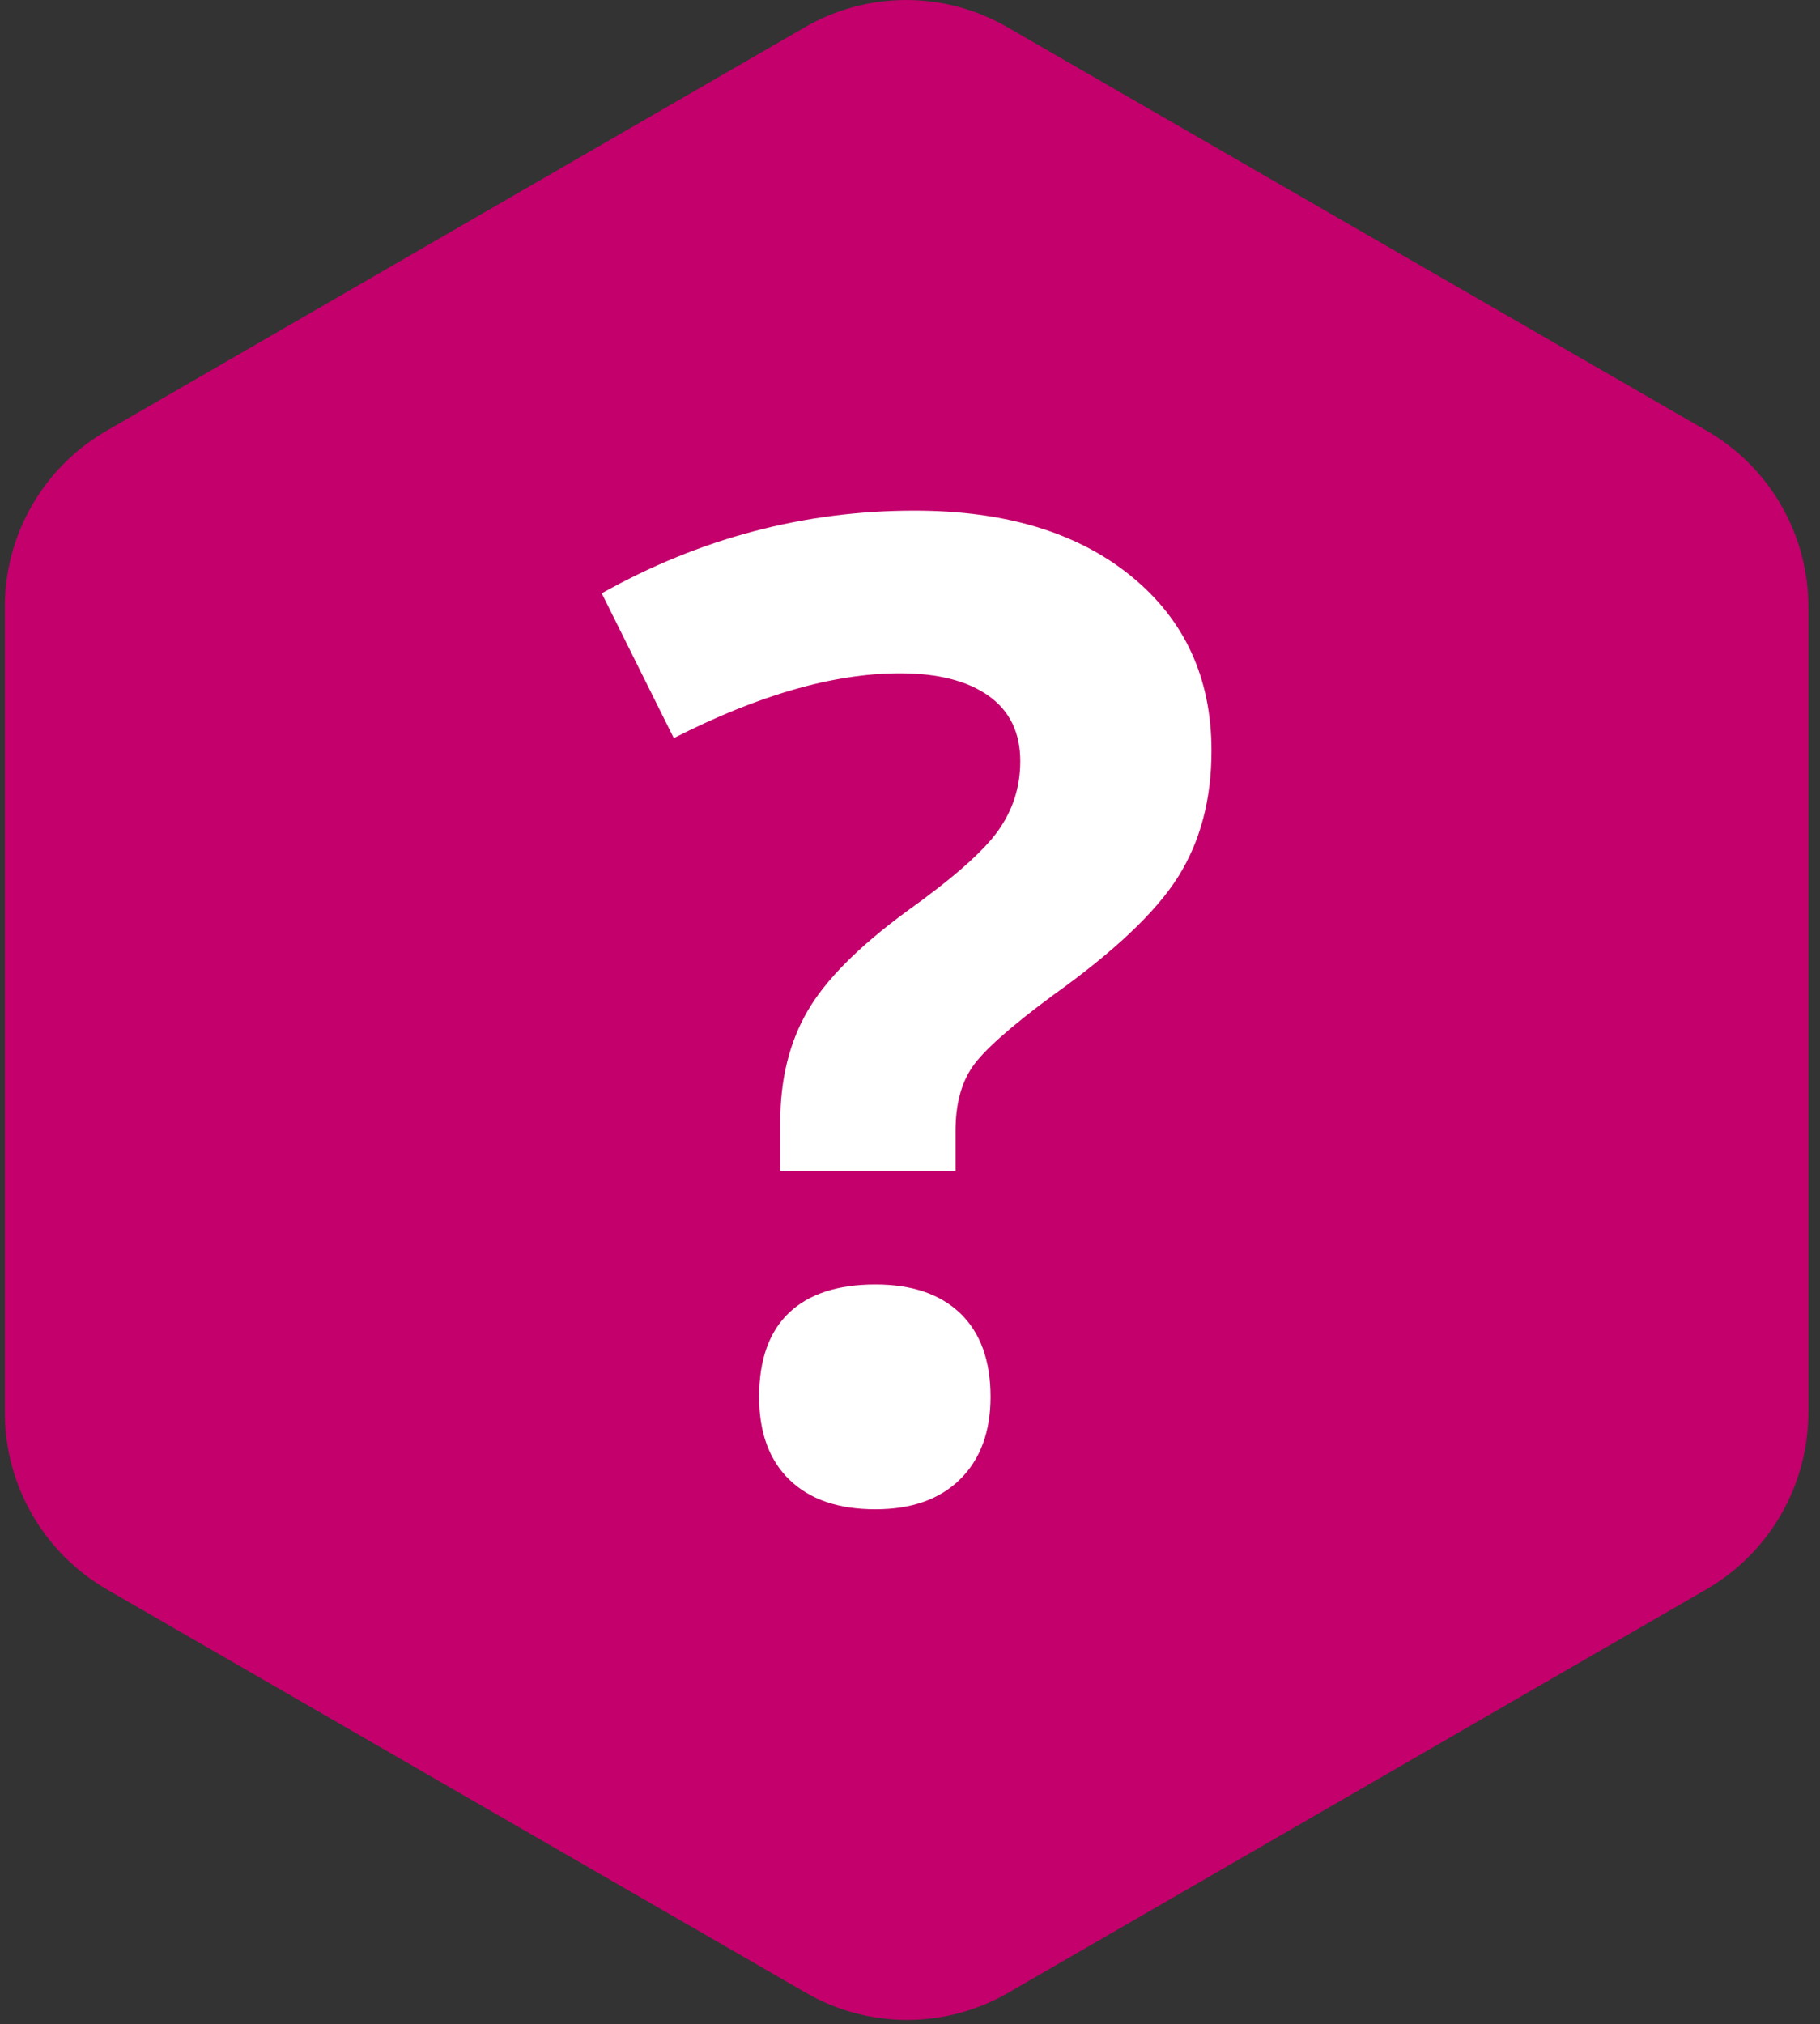 <svg width="107" height="119" viewBox="0 0 107 119" fill="none" xmlns="http://www.w3.org/2000/svg">
<rect x="0" y="0" width="107" height="119" fill="#333333" stroke="none"/>
<g clip-path="url(#clip0_23_1363)">
<path d="M0.284 83.046V35.7C0.281 33.589 0.836 31.515 1.893 29.689C2.951 27.862 4.473 26.348 6.305 25.3L47.284 1.622C49.102 0.56 51.17 -0 53.276 -0C55.381 -0 57.449 0.56 59.267 1.622L100.295 25.295C102.127 26.343 103.65 27.857 104.707 29.684C105.765 31.51 106.32 33.584 106.316 35.695V83.046C106.313 85.155 105.755 87.227 104.698 89.052C103.641 90.877 102.123 92.393 100.295 93.446L59.32 117.123C57.502 118.185 55.434 118.745 53.329 118.745C51.223 118.745 49.155 118.185 47.337 117.123L6.305 93.45C4.477 92.396 2.959 90.88 1.902 89.054C0.845 87.228 0.287 85.156 0.284 83.046Z" fill="#C3006B"/>
<path d="M51.472 75.509C49.243 75.509 47.546 76.066 46.38 77.18C45.214 78.294 44.628 79.941 44.628 82.115C44.628 84.216 45.226 85.844 46.418 86.995C47.611 88.15 49.294 88.726 51.472 88.726C53.597 88.726 55.256 88.136 56.449 86.958C57.641 85.778 58.236 84.165 58.236 82.115C58.236 79.993 57.646 78.36 56.469 77.218C55.288 76.079 53.623 75.509 51.472 75.509Z" fill="white"/>
<path d="M66.498 33.868C63.349 31.302 59.104 30.019 53.766 30.019C47.287 30.019 41.155 31.639 35.377 34.88L39.614 43.393C44.589 40.854 49.022 39.583 52.909 39.583C55.14 39.583 56.876 40.024 58.117 40.905C59.363 41.787 59.983 43.07 59.983 44.754C59.983 46.258 59.549 47.618 58.681 48.836C57.813 50.054 56.02 51.635 53.298 53.58C50.474 55.653 48.529 57.61 47.468 59.45C46.403 61.29 45.873 63.456 45.873 65.945V68.821H56.177V66.49C56.177 64.934 56.508 63.678 57.169 62.717C57.829 61.761 59.403 60.359 61.891 58.519C65.519 55.927 67.982 53.595 69.277 51.52C70.574 49.446 71.224 46.983 71.224 44.132C71.224 39.857 69.648 36.434 66.498 33.868Z" fill="white"/>
</g>
<defs>
<clipPath id="clip0_23_1363">
<rect width="106.032" height="118.745" fill="white" transform="translate(0.284)"/>
</clipPath>
</defs>
</svg>
